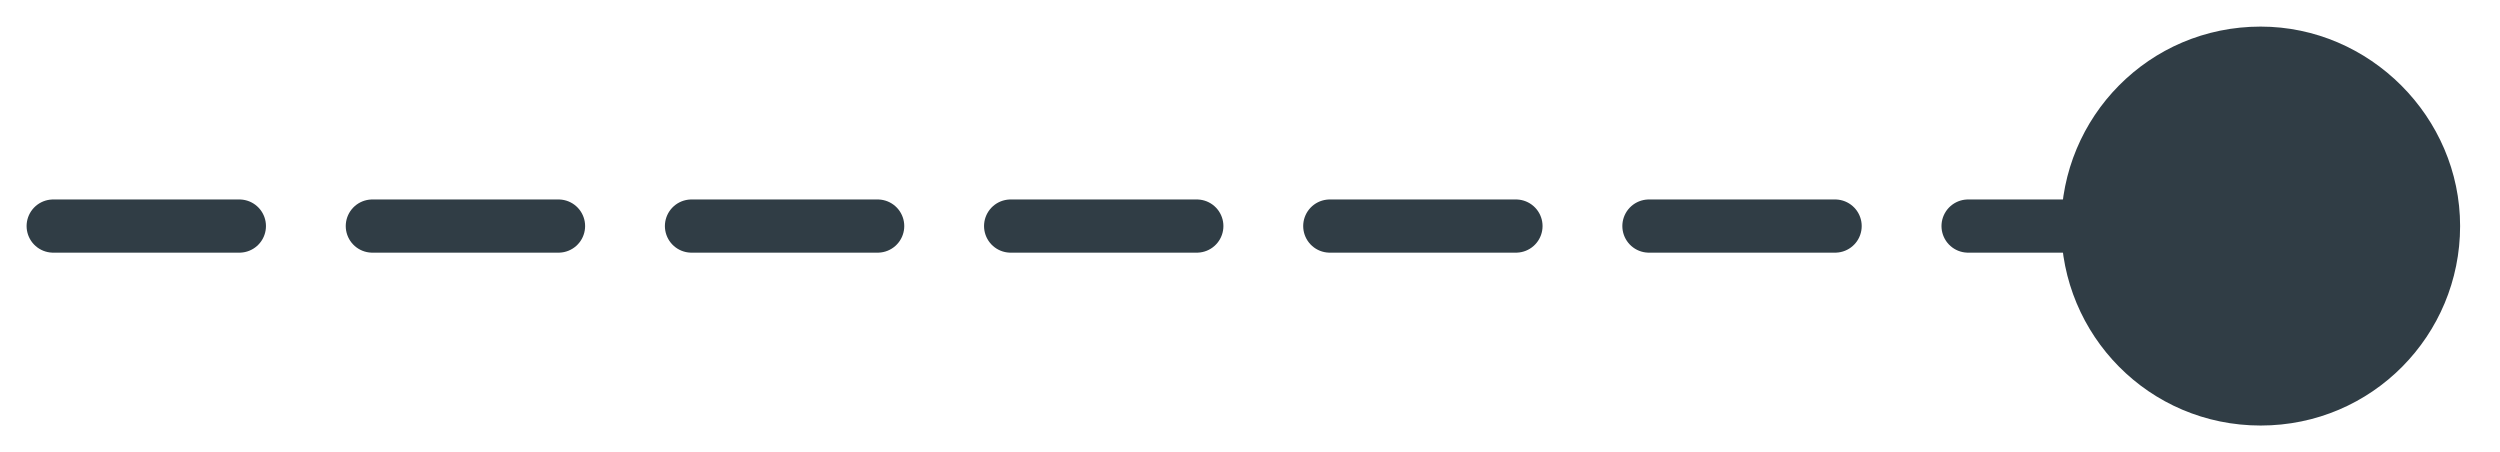 <svg xmlns="http://www.w3.org/2000/svg" xmlns:xlink="http://www.w3.org/1999/xlink" id="Layer_1" x="0px" y="0px" viewBox="0 0 94 17" style="enable-background:new 0 0 94 17;" xml:space="preserve">
<style type="text/css">
	.st0{fill:none;stroke:#303D45;stroke-width:2;stroke-linecap:round;stroke-miterlimit:10;stroke-dasharray:7,5,7,5,7,5;}
	.st1{fill:#303D45;}
</style>
<g>
	<g>
		<line class="st0" x1="2" y1="8.5" x2="85.4" y2="8.5"></line>
		<g>
			<path class="st1" d="M85,16c4.2,0,7.5-3.4,7.5-7.5S89.1,1,85,1c-4.2,0-7.5,3.4-7.5,7.5S80.8,16,85,16z"></path>
		</g>
	</g>
</g>
</svg>